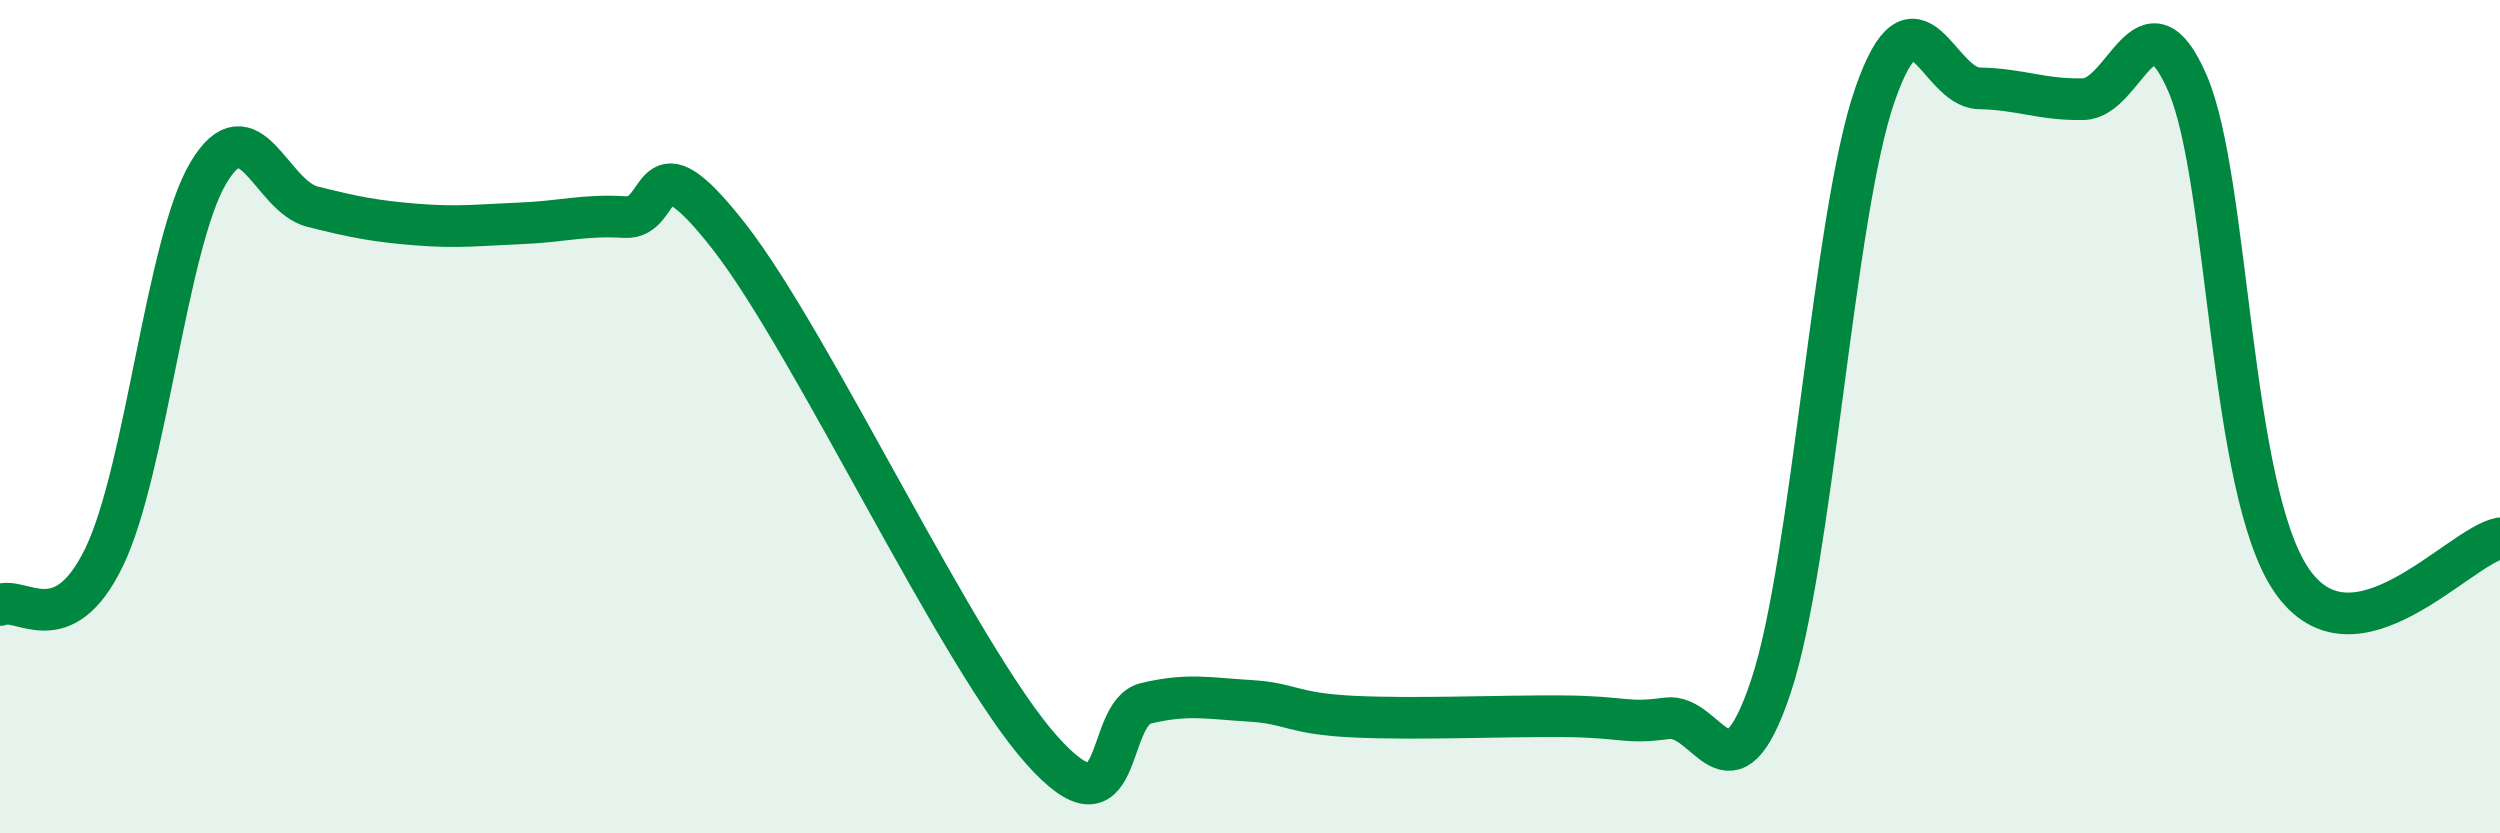 
    <svg width="60" height="20" viewBox="0 0 60 20" xmlns="http://www.w3.org/2000/svg">
      <path
        d="M 0,14.52 C 0.5,14.29 1.5,15.44 2.5,13.37 C 3.5,11.3 4,5.83 5,4.15 C 6,2.47 6.5,4.71 7.5,4.96 C 8.5,5.21 9,5.31 10,5.39 C 11,5.47 11.5,5.4 12.5,5.36 C 13.5,5.32 14,5.15 15,5.21 C 16,5.27 15.5,3.12 17.5,5.68 C 19.5,8.24 23,15.76 25,18 C 27,20.24 26.5,17.12 27.5,16.88 C 28.5,16.64 29,16.76 30,16.82 C 31,16.88 31,17.13 32.5,17.2 C 34,17.27 36,17.18 37.5,17.19 C 39,17.2 39,17.38 40,17.24 C 41,17.1 41.5,19.47 42.5,16.48 C 43.5,13.49 44,5.14 45,2.27 C 46,-0.6 46.5,2.1 47.5,2.12 C 48.5,2.14 49,2.4 50,2.38 C 51,2.36 51.5,-0.31 52.5,2 C 53.5,4.31 53.5,11.75 55,13.93 C 56.5,16.11 59,13.12 60,12.92L60 20L0 20Z"
        fill="#008740"
        opacity="0.1"
        stroke-linecap="round"
        stroke-linejoin="round"
      />
      <path
        d="M 0,14.52 C 0.5,14.29 1.5,15.44 2.5,13.37 C 3.5,11.3 4,5.83 5,4.15 C 6,2.47 6.5,4.71 7.5,4.96 C 8.5,5.21 9,5.31 10,5.39 C 11,5.47 11.5,5.4 12.5,5.36 C 13.5,5.32 14,5.15 15,5.21 C 16,5.27 15.5,3.12 17.5,5.68 C 19.5,8.24 23,15.76 25,18 C 27,20.24 26.5,17.12 27.5,16.88 C 28.5,16.64 29,16.76 30,16.82 C 31,16.88 31,17.13 32.5,17.2 C 34,17.27 36,17.18 37.5,17.19 C 39,17.2 39,17.38 40,17.24 C 41,17.1 41.5,19.47 42.5,16.48 C 43.5,13.49 44,5.14 45,2.27 C 46,-0.6 46.5,2.1 47.5,2.12 C 48.5,2.14 49,2.4 50,2.38 C 51,2.36 51.5,-0.31 52.5,2 C 53.5,4.31 53.5,11.75 55,13.93 C 56.5,16.11 59,13.12 60,12.92"
        stroke="#008740"
        stroke-width="1"
        fill="none"
        stroke-linecap="round"
        stroke-linejoin="round"
      />
    </svg>
  